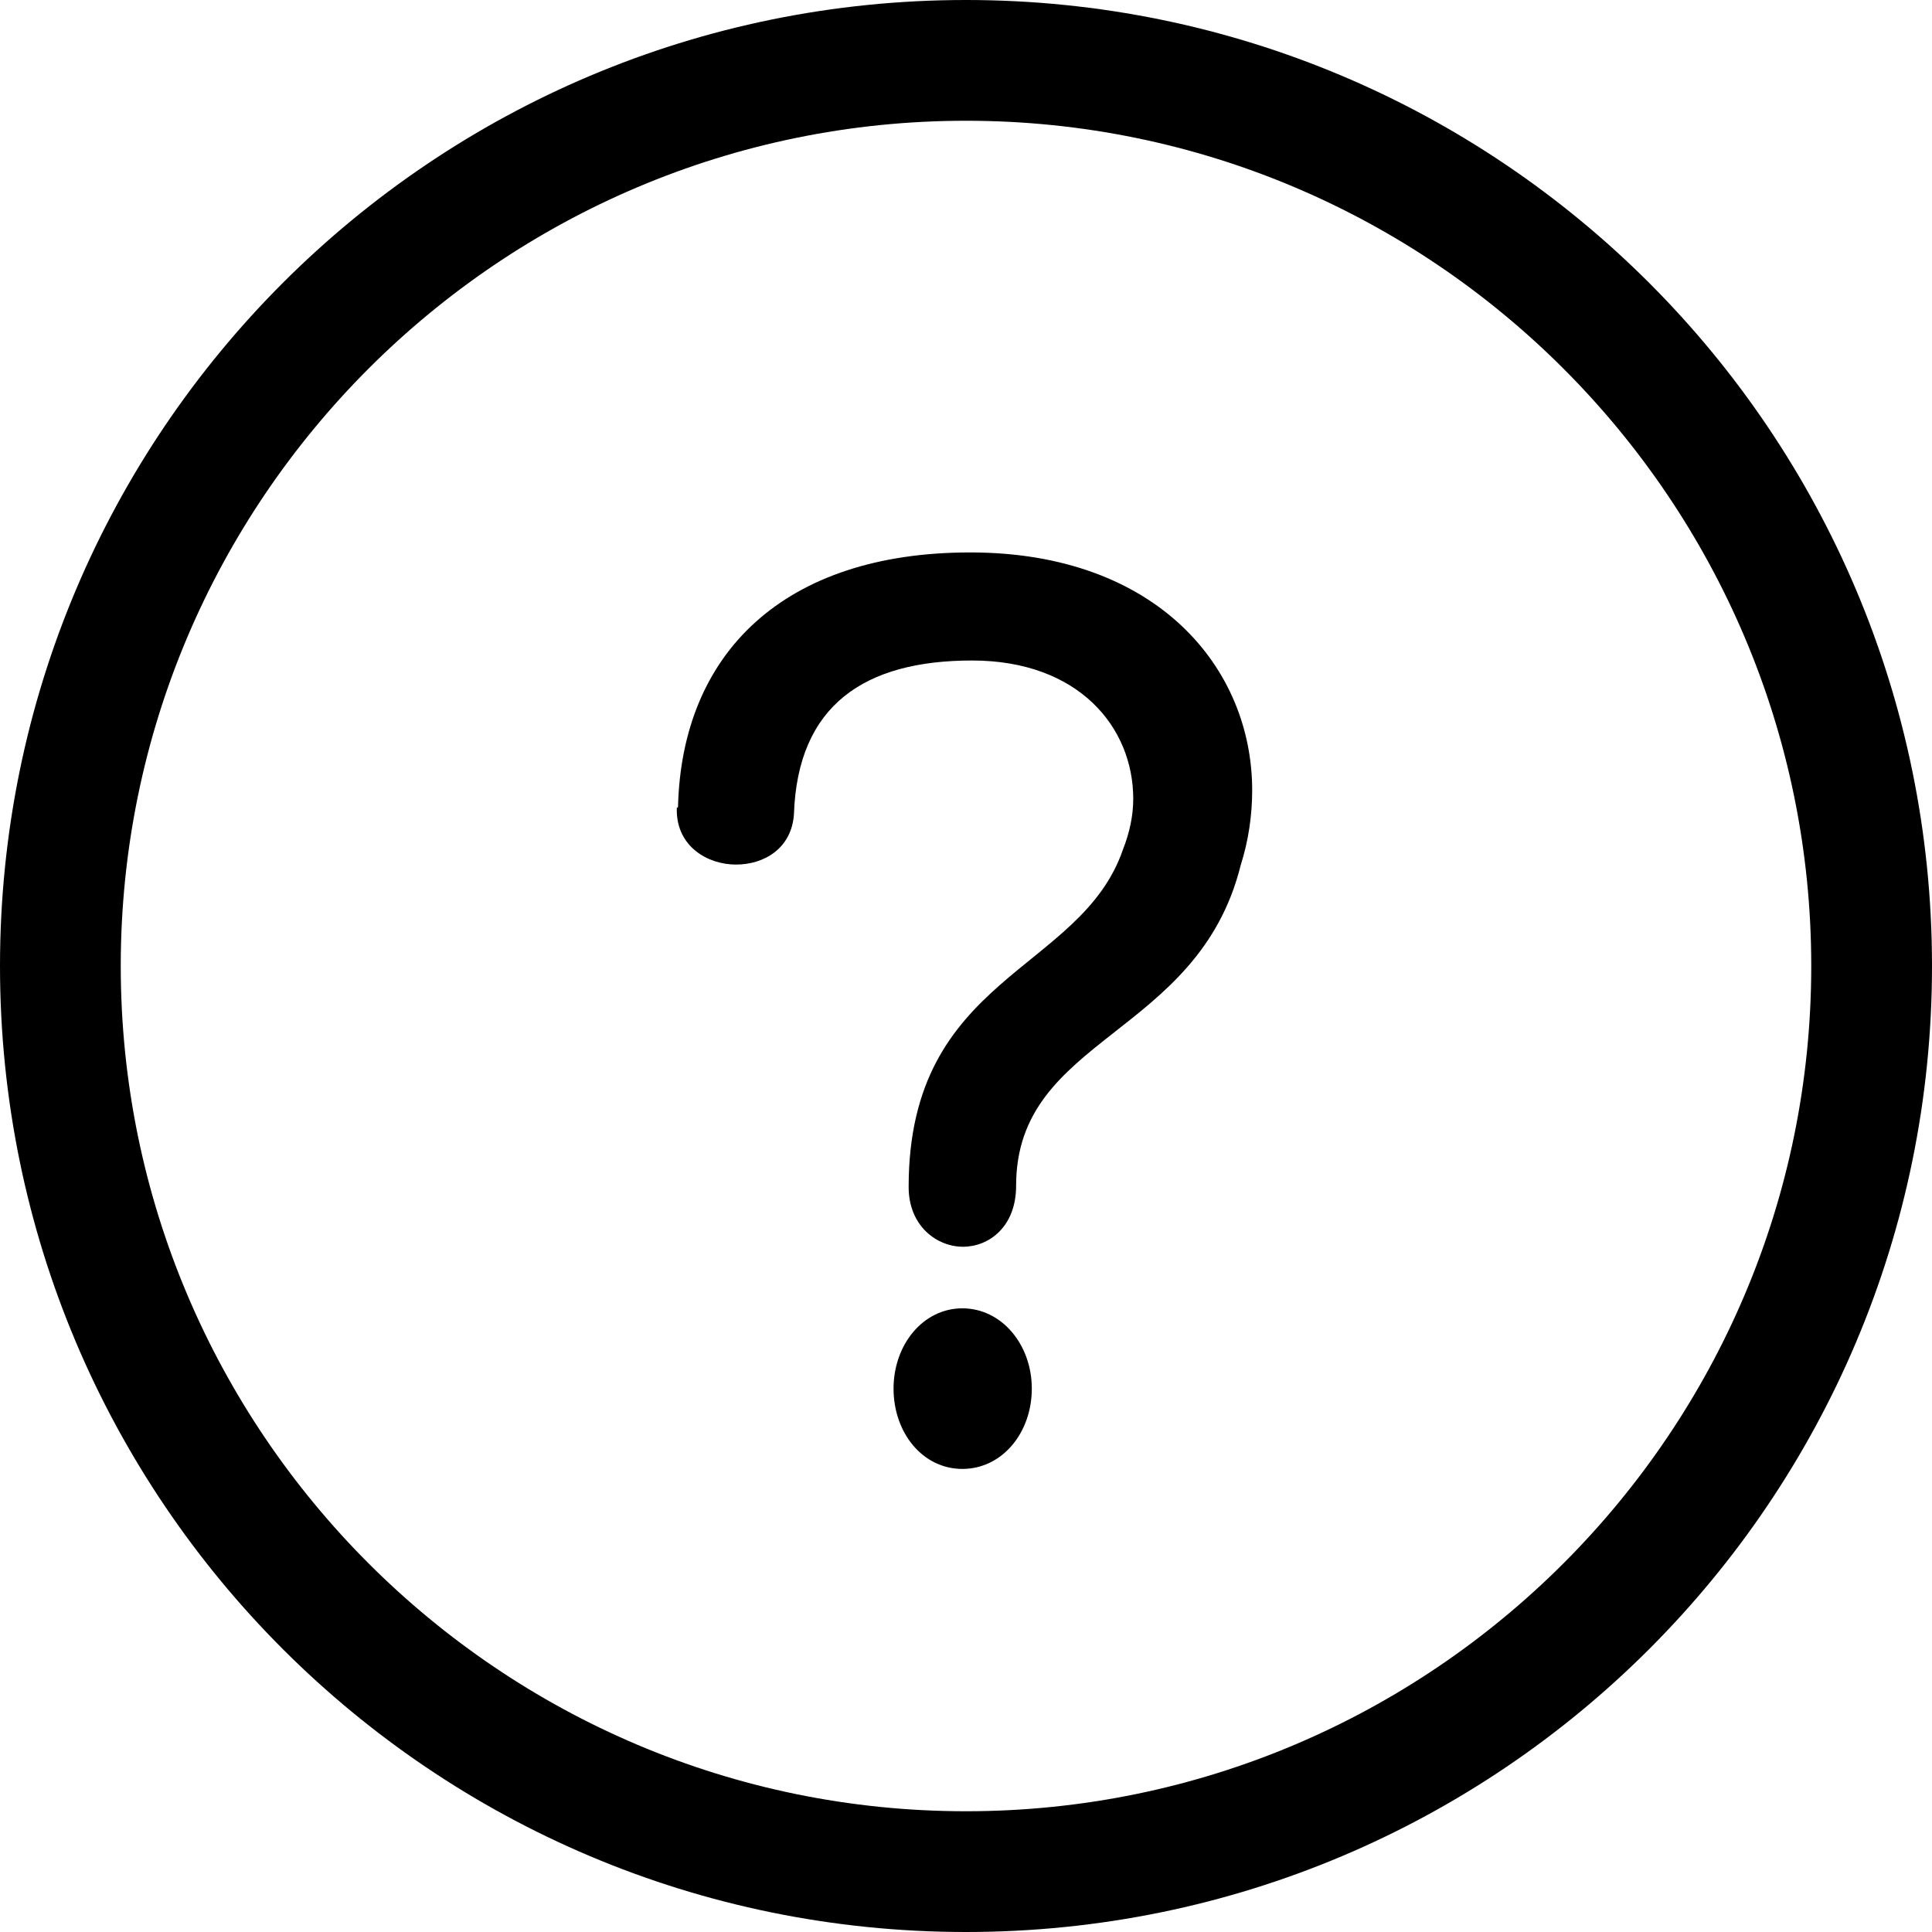 <?xml version="1.0" encoding="UTF-8"?><svg xmlns="http://www.w3.org/2000/svg" viewBox="0 0 32 32"><g id="a"/><g id="b"><g id="c"><path d="M16,2c7.72,0,14,6.28,14,14s-6.28,14-14,14S2,23.72,2,16,8.28,2,16,2m0-2C7.16,0,0,7.16,0,16s7.16,16,16,16,16-7.16,16-16S24.84,0,16,0h0Z"/><path d="M11.23,13.37c.06-2.55,1.75-4.22,4.84-4.22s4.67,1.91,4.67,3.94c0,.41-.06,.83-.19,1.24-.71,2.85-3.72,2.83-3.72,5.31,0,.68-.45,1.01-.88,1.01s-.9-.34-.9-.99c0-3.51,2.85-3.55,3.55-5.59,.11-.28,.17-.56,.17-.84,0-1.18-.9-2.29-2.67-2.29s-2.89,.73-2.95,2.55c-.04,.56-.49,.83-.96,.83s-.98-.3-.98-.9v-.04Zm3.57,9.63c0-.73,.49-1.33,1.14-1.33s1.15,.6,1.15,1.33-.49,1.33-1.15,1.33-1.14-.6-1.14-1.33Z"/></g></g></svg>